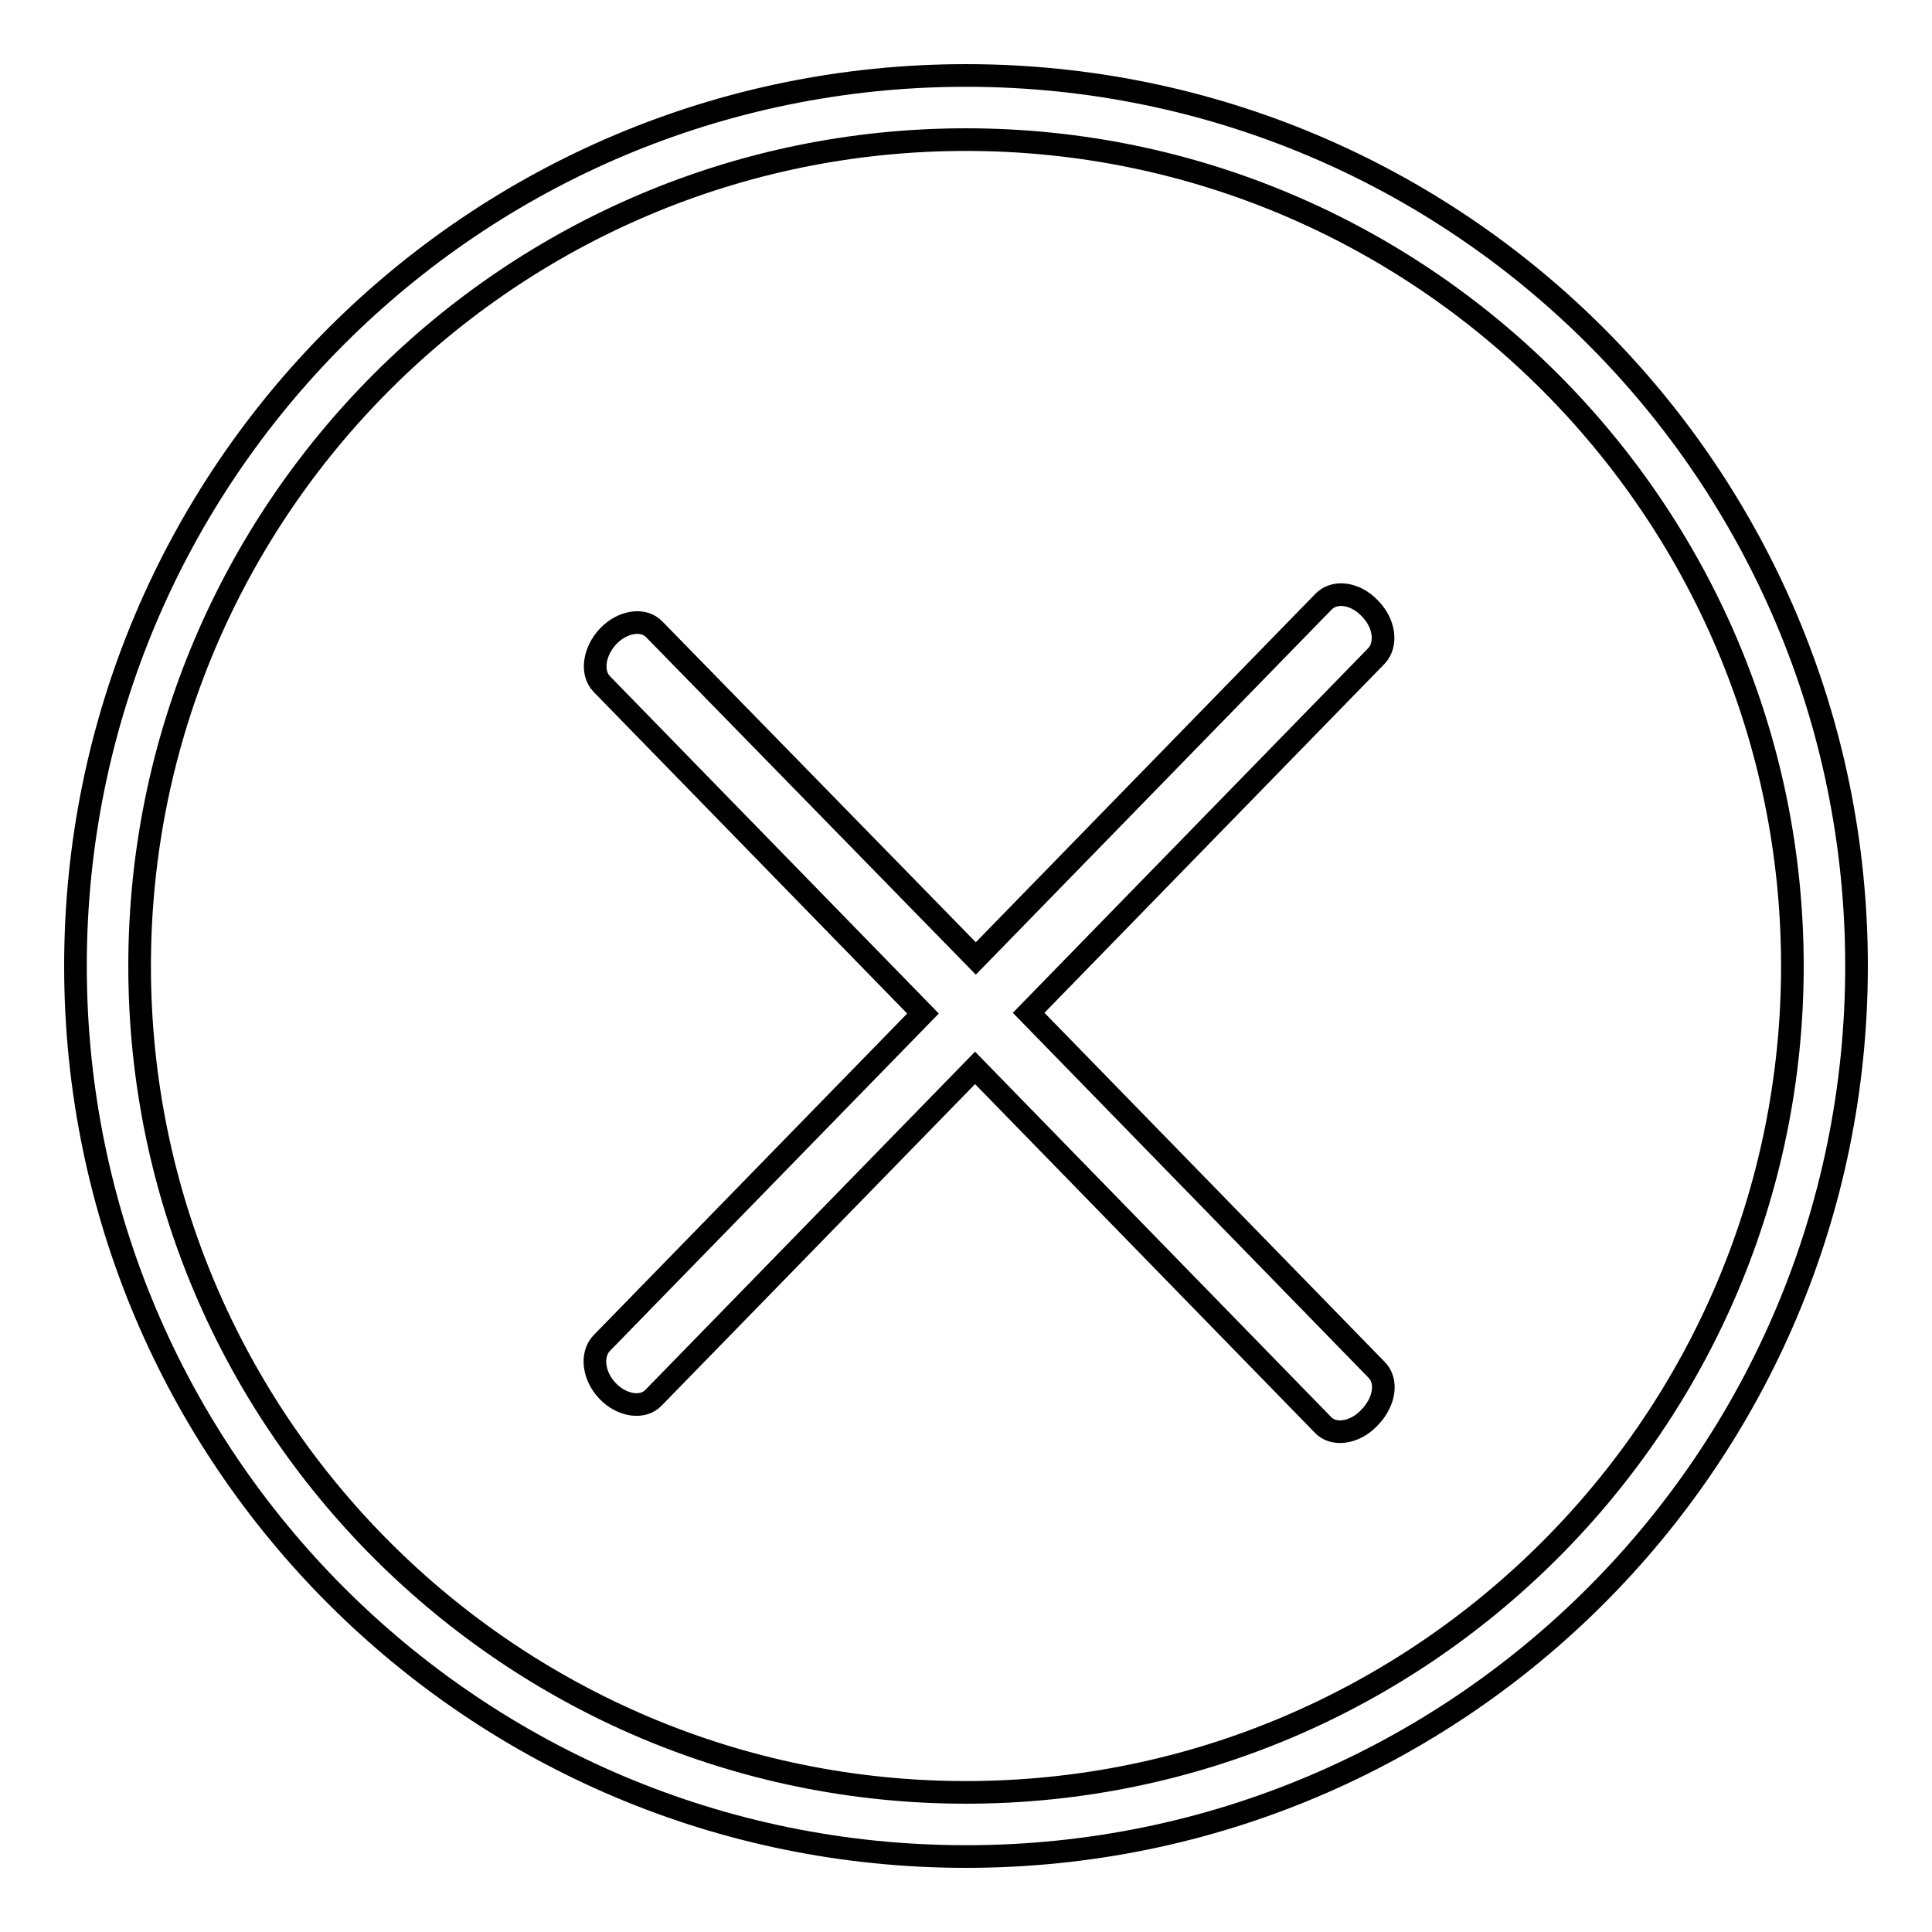 <?xml version="1.0" encoding="utf-8"?>
<!-- Svg Vector Icons : http://www.onlinewebfonts.com/icon -->
<!DOCTYPE svg PUBLIC "-//W3C//DTD SVG 1.1//EN" "http://www.w3.org/Graphics/SVG/1.1/DTD/svg11.dtd">
<svg version="1.1" xmlns="http://www.w3.org/2000/svg" xmlns:xlink="http://www.w3.org/1999/xlink" x="0px" y="0px" viewBox="0 0 256 256" enable-background="new 0 0 256 256" xml:space="preserve">
<g><g><path stroke-width="3" fill-opacity="0" stroke="#000000"  d="M182.4,181.5l-46.1-47.3l46.1-47.3c1.4-1.5,1.1-4.3-0.9-6.3c-1.9-2-4.6-2.4-6.1-0.9l-46.1,47.3L86.7,83.4c-1.4-1.5-4.2-1.1-6.1,0.9c-1.9,2-2.3,4.8-0.9,6.3l42.6,43.7l-42.6,43.7c-1.4,1.5-1.1,4.3,0.8,6.3c1.9,2,4.7,2.4,6.1,0.9l42.6-43.7l46.1,47.3c1.4,1.5,4.2,1.1,6.1-0.9C183.5,185.8,183.9,183,182.4,181.5z"/><path stroke-width="3" fill-opacity="0" stroke="#000000"  d="M128,18.5c60.4,0,109.5,49.2,109.5,109.5S188.4,237.5,128,237.5S18.5,188.4,18.5,128S67.6,18.5,128,18.5 M128,10C62.8,10,10,62.8,10,128c0,65.2,52.8,118,118,118c65.2,0,118-52.8,118-118C246,62.8,193.2,10,128,10L128,10z"/></g></g>
</svg>